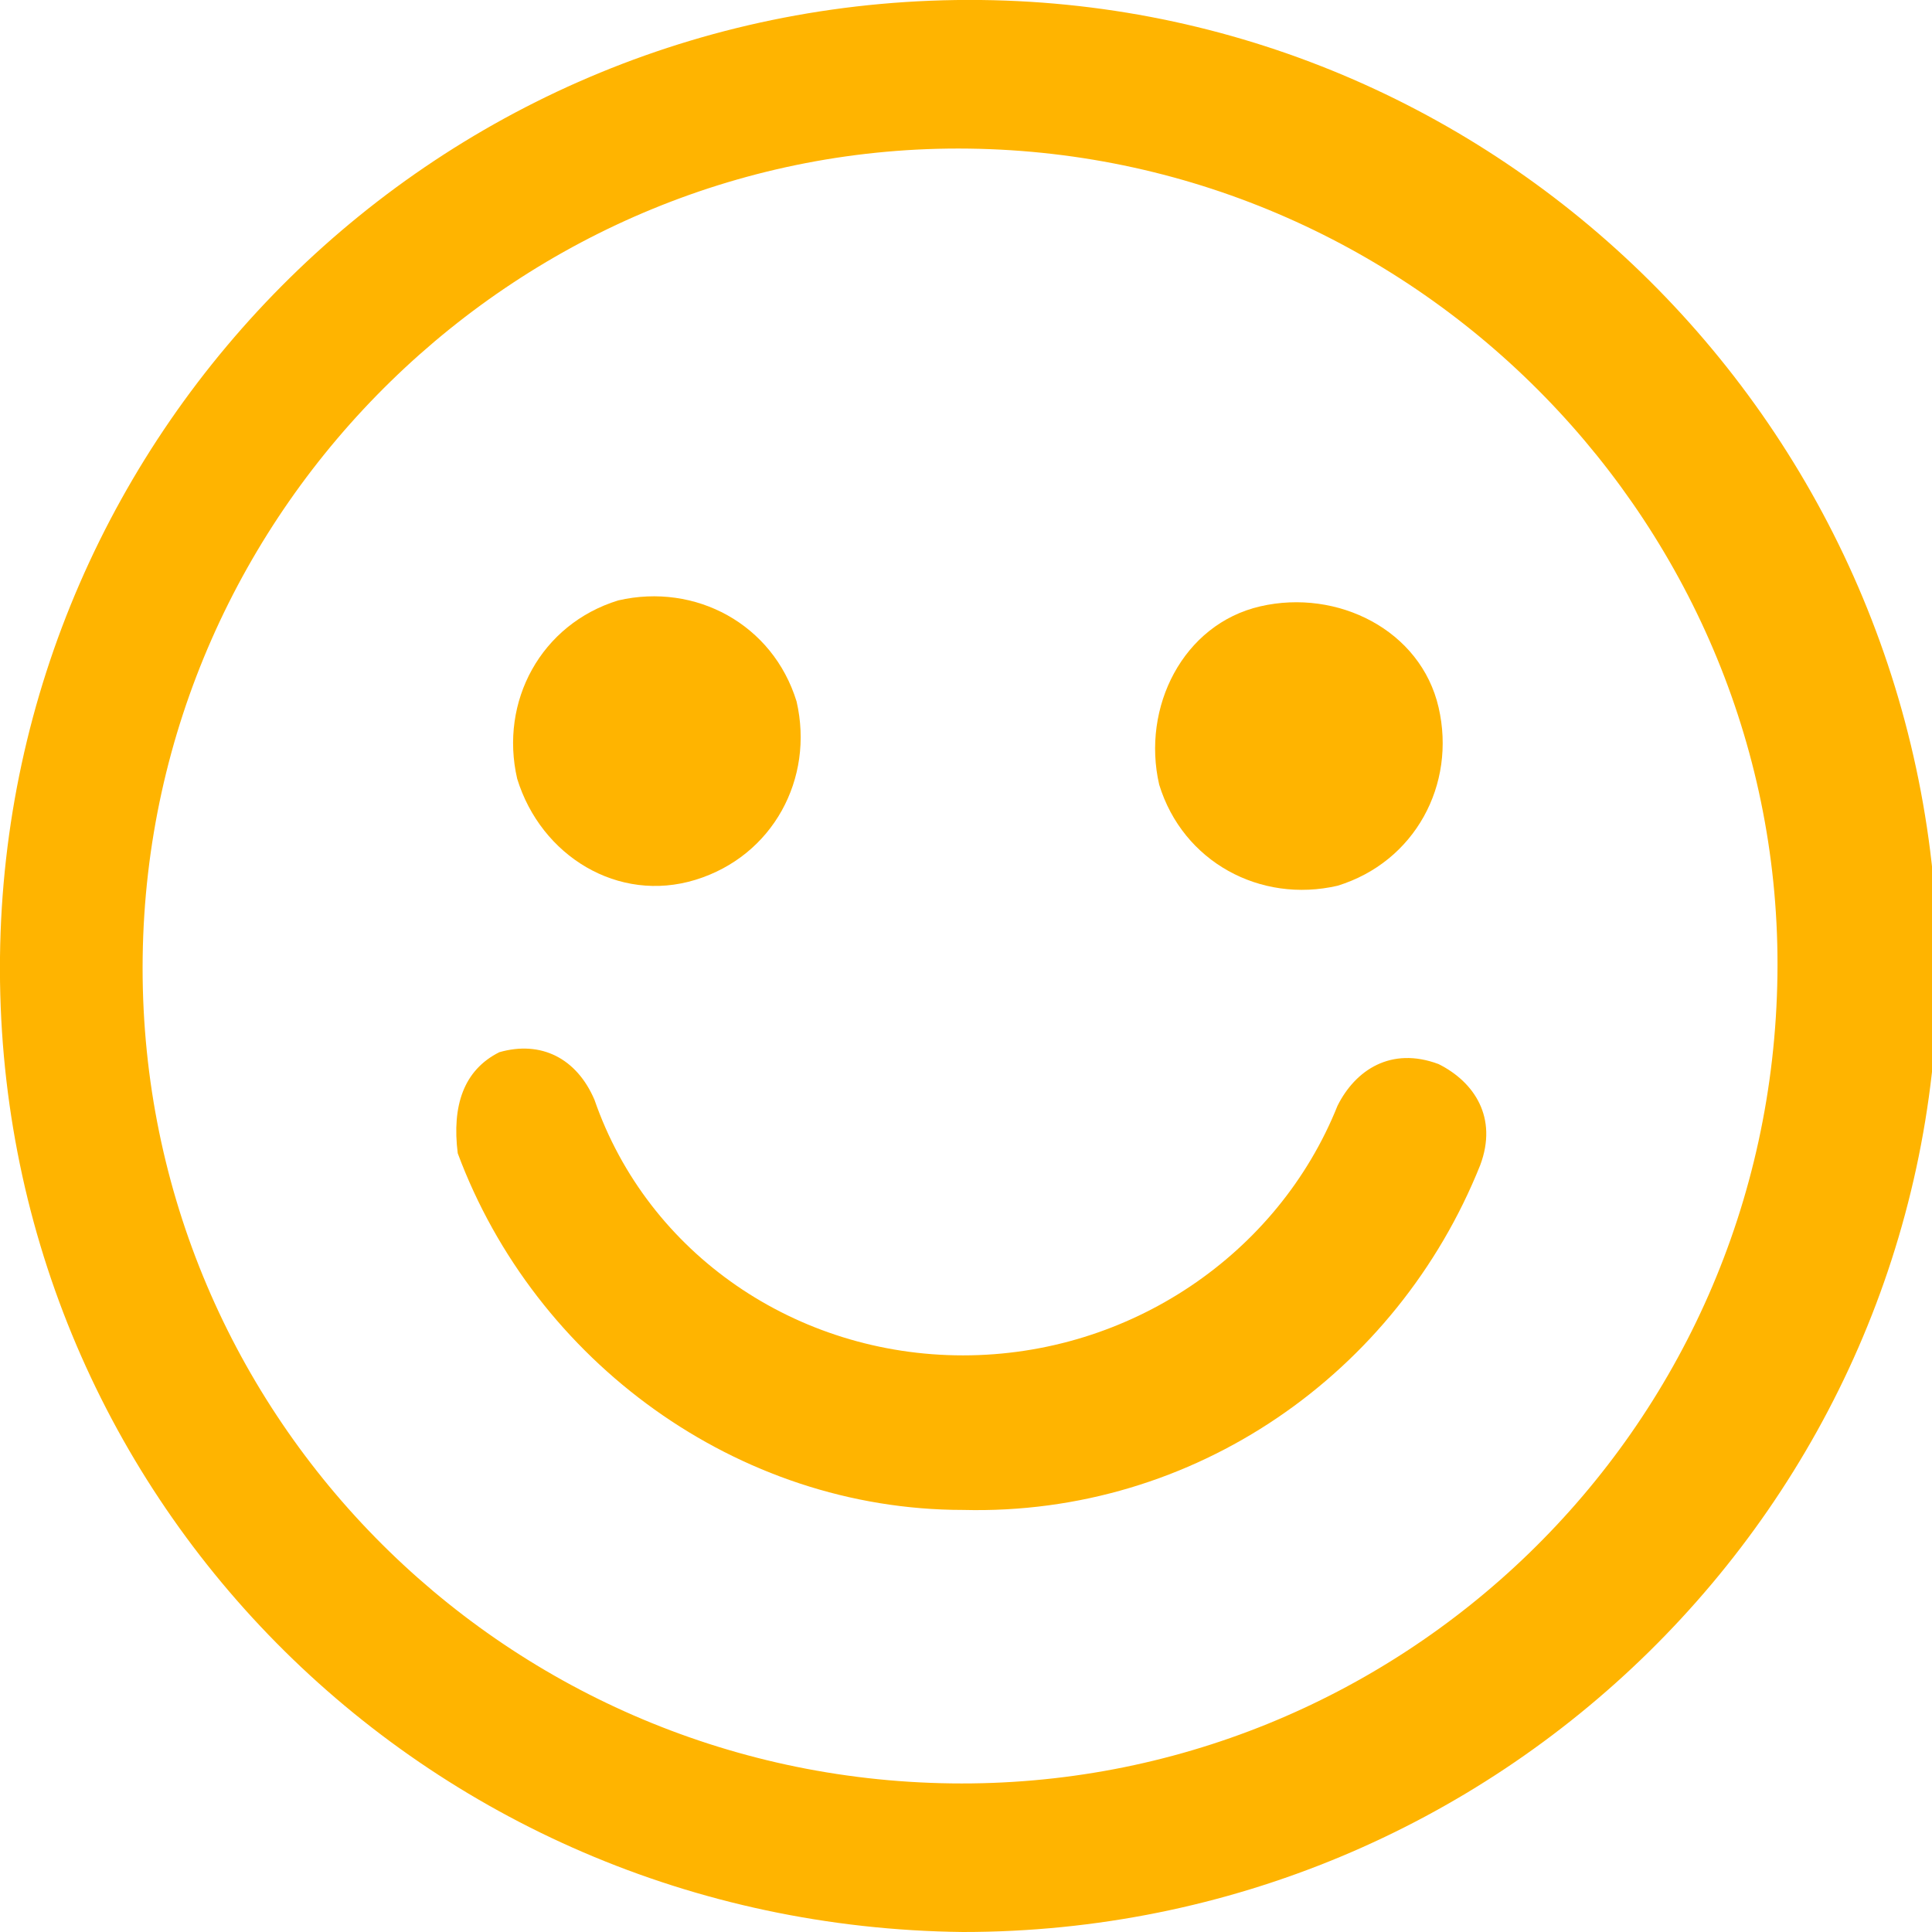 <?xml version="1.0" encoding="utf-8"?>
<!-- Generator: Adobe Illustrator 27.4.0, SVG Export Plug-In . SVG Version: 6.00 Build 0)  -->
<svg version="1.1" id="Layer_2_00000153671366343415780180000015153289386520920762_"
	 xmlns="http://www.w3.org/2000/svg" xmlns:xlink="http://www.w3.org/1999/xlink" x="0px" y="0px" viewBox="0 0 32.5 32.5"
	 style="enable-background:new 0 0 32.5 32.5;" xml:space="preserve">
<style type="text/css">
	.st0{fill:none;}
	.st1{display:none;opacity:0.5;}
	.st2{display:inline;fill-rule:evenodd;clip-rule:evenodd;fill:#FFB400;}
	.st3{display:inline;fill:#FFB400;}
	.st4{display:none;fill-rule:evenodd;clip-rule:evenodd;fill:#FFB400;}
	.st5{display:none;fill:#FFB400;}
	.st6{fill-rule:evenodd;clip-rule:evenodd;fill:#FFB400;}
	.st7{fill:#FFB400;}
</style>
<g id="Layer_1-2">
	<g id="Frame_4">
		<rect x="-302.5" y="-407.5" class="st0" width="1080" height="1080"/>
	</g>
	<g>
		<g class="st1">
			<path class="st2" d="M-110.6,228c2.5-8.6,11.5-13.5,20.2-11c8.6,2.5,13.5,11.5,11,20.2c-2.5,8.6-11.5,13.5-20.2,11
				C-108.1,245.7-113.1,236.7-110.6,228z M-81.9,236.5c2.2-7.2-2-14.9-9.3-17c-7.2-2.2-14.9,2-17,9.3c-2.2,7.2,2,14.9,9.3,17
				C-91.7,247.9-84.1,243.8-81.9,236.5L-81.9,236.5z"/>
			<path class="st3" d="M-103,231.8c0.7,0,1.3,0.5,1.4,1.2c0.2,2.7,2.1,5,4.8,5.9c2.7,0.8,5.6-0.2,7.2-2.3c0.4-0.5,1.2-0.7,1.8-0.3
				c0.5,0.5,0.7,1.2,0.3,1.8c-2.3,3-6.2,4.3-9.9,3.2s-6.3-4.3-6.6-8.1C-104.1,232.4-103.6,231.9-103,231.8L-103,231.8L-103,231.8z"
				/>
			<path class="st3" d="M-98.9,229.9c1.3,0,2.4-1.1,2.4-2.4s-1.1-2.4-2.4-2.4s-2.4,1.1-2.4,2.4S-100.3,229.9-98.9,229.9z"/>
			<path class="st3" d="M-88.7,233c1.3,0,2.4-1.1,2.4-2.4s-1.1-2.4-2.4-2.4s-2.4,1.1-2.4,2.4S-90,233-88.7,233z"/>
		</g>
		<g class="st1">
			<path class="st2" d="M-61.6-37.6c-4.5-7.8-1.8-17.7,5.9-22.2c7.8-4.5,17.7-1.8,22.2,6s1.8,17.7-6,22.2
				C-47.2-27.2-57.1-29.9-61.6-37.6z M-35.8-52.6c-3.8-6.6-12.2-8.7-18.7-5c-6.6,3.8-8.7,12.2-5.1,18.7c3.8,6.6,12.2,8.7,18.7,5
				C-34.3-37.7-32.1-46.1-35.8-52.6L-35.8-52.6z"/>
			<path class="st3" d="M-53.7-40.5c0.4-0.5,1.3-0.6,1.8-0.2c2.1,1.7,5,2,7.5,0.5c2.4-1.4,3.7-4.1,3.2-6.8c-0.1-0.7,0.4-1.4,1-1.4
				c0.7-0.1,1.4,0.4,1.4,1c0.6,3.7-1.2,7.5-4.5,9.5c-3.3,2-7.6,1.6-10.5-0.8c-0.5-0.5-0.6-1.3-0.2-1.8L-53.7-40.5L-53.7-40.5z"/>
			<path class="st3" d="M-54.1-44c1.4,0,2.4-1.1,2.4-2.4s-1.1-2.4-2.4-2.4s-2.4,1.1-2.4,2.4S-55.4-44-54.1-44z"/>
			<path class="st3" d="M-44.8-49.4c1.4,0,2.4-1.1,2.4-2.4s-1.1-2.4-2.4-2.4s-2.4,1.1-2.4,2.4S-46.1-49.4-44.8-49.4z"/>
		</g>
		<g class="st1">
			<path class="st2" d="M39.4-8.7c8.8,1.3,15.1,9.5,13.7,18.4c-1.3,8.8-9.5,15.1-18.4,13.7C25.9,22.1,19.7,13.9,21,5
				S30.5-10.1,39.4-8.7L39.4-8.7z M35.2,20.9c7.5,1.1,14.4-4.1,15.5-11.6c1.1-7.5-4.1-14.4-11.6-15.5C31.6-7.4,24.6-2.1,23.6,5.4
				C22.5,12.8,27.7,19.8,35.2,20.9z"/>
			<path class="st3" d="M36.8-0.6c0.2,0.7-0.3,1.4-1,1.5c-2.6,0.5-4.7,2.8-5,5.6c-0.4,2.8,1,5.5,3.3,6.8c0.6,0.4,0.8,1.1,0.5,1.7
				c-0.4,0.6-1.1,0.8-1.7,0.5c-3.3-1.8-5.1-5.5-4.6-9.4c0.5-3.9,3.4-6.9,7.1-7.7c0.7-0.2,1.4,0.3,1.5,1L36.8-0.6L36.8-0.6z"/>
			<path class="st3" d="M41.7,5.2c1.3,0,2.4-1.1,2.4-2.4S43,0.3,41.7,0.3s-2.4,1.1-2.4,2.4S40.3,5.2,41.7,5.2z"/>
			<path class="st3" d="M40.2,15.8c1.3,0,2.4-1.1,2.4-2.4S41.5,11,40.2,11s-2.4,1.1-2.4,2.4S38.8,15.8,40.2,15.8z"/>
		</g>
		<path class="st4" d="M-68.4,74.4c8.9-0.8,16.7,5.9,17.5,14.8c0.8,8.9-5.9,16.7-14.8,17.5c-8.9,0.8-16.7-5.9-17.5-14.8
			C-84,83-77.3,75.2-68.4,74.4L-68.4,74.4z M-65.8,104.3c7.5-0.6,13.1-7.3,12.4-14.8S-60.7,76.4-68.2,77
			c-7.5,0.6-13.1,7.3-12.4,14.8S-73.3,104.9-65.8,104.3z"/>
		<path class="st5" d="M-69.2,82.9c0.3,0.6,0,1.4-0.7,1.7c-2.4,1.2-3.9,3.8-3.7,6.6c0.2,2.8,2.2,5.2,4.8,5.9
			c0.7,0.1,1.1,0.9,0.8,1.6c-0.1,0.7-0.9,1.1-1.6,0.8c-3.6-1-6.2-4.2-6.6-8c-0.3-3.9,1.8-7.5,5.1-9.1c0.6-0.3,1.4,0,1.7,0.7
			L-69.2,82.9L-69.2,82.9z"/>
		<path class="st5" d="M-64.8,82.9c-1.2,0.6-1.7,2.1-1,3.3s2.1,1.7,3.3,1s1.7-2.1,1-3.3S-63.6,82.3-64.8,82.9z"/>
		<path class="st5" d="M-63.9,93.5c-1.2,0.6-1.7,2.1-1,3.3s2.1,1.7,3.3,1s1.7-2.1,1-3.3C-61.2,93.4-62.7,92.9-63.9,93.5z"/>
		<g>
			<path class="st6" d="M0,16.1C0.1,7.2,7.4-0.1,16.5,0c8.9,0.1,16.1,7.4,16.1,16.4c-0.1,8.9-7.4,16.1-16.4,16.1
				C7.1,32.4-0.1,25.1,0,16.1z M29.9,16.4c0.1-7.5-6-13.8-13.6-13.9C8.8,2.4,2.5,8.5,2.4,16.1C2.3,23.7,8.4,29.9,16,30
				C23.5,30.1,29.8,24.1,29.9,16.4z"/>
			<path class="st7" d="M8.4,17.7c0.7-0.2,1.3,0.1,1.6,0.8c0.9,2.6,3.4,4.3,6.2,4.3c2.8,0,5.3-1.7,6.3-4.2c0.3-0.6,0.9-1,1.7-0.7
				c0.6,0.3,1,0.9,0.7,1.7c-1.4,3.5-4.8,5.9-8.7,5.8c-3.8,0-7.2-2.5-8.5-6C7.6,18.6,7.8,18,8.4,17.7L8.4,17.7L8.4,17.7z"/>
			<path class="st7" d="M11.7,14.8c1.3-0.4,2-1.7,1.7-3c-0.4-1.3-1.7-2-3-1.7c-1.3,0.4-2,1.7-1.7,3C9.1,14.4,10.4,15.2,11.7,14.8z"
				/>
			<path class="st7" d="M22.5,14.9c1.3-0.4,2-1.7,1.7-3s-1.7-2-3-1.7s-2,1.7-1.7,3C19.9,14.5,21.2,15.2,22.5,14.9z"/>
		</g>
		<g class="st1">
			<path class="st2" d="M-70.6,129.6c-8.7,2.2-17.6-3.1-19.6-11.8c-2.2-8.7,3.1-17.5,11.8-19.6c8.7-2.2,17.5,3.1,19.6,11.8
				C-56.5,118.7-61.8,127.5-70.6,129.6L-70.6,129.6z M-77.9,100.6c-7.3,1.9-11.8,9.3-10,16.6c1.9,7.3,9.3,11.7,16.6,10
				c7.3-1.9,11.7-9.3,10-16.6C-63.1,103.3-70.5,98.9-77.9,100.6L-77.9,100.6z"/>
			<path class="st3" d="M-71.1,121.1c-0.4-0.6-0.2-1.4,0.3-1.8c2.2-1.5,3.2-4.3,2.6-7c-0.7-2.7-3-4.8-5.6-5
				c-0.7-0.1-1.2-0.7-1.1-1.4c0.1-0.7,0.7-1.2,1.4-1.1c3.7,0.4,6.9,3.2,7.8,6.9c0.9,3.8-0.5,7.7-3.6,9.8
				C-69.9,121.8-70.7,121.6-71.1,121.1L-71.1,121.1z"/>
			<path class="st3" d="M-74.9,121.3c0.8-1.1,0.6-2.6-0.5-3.4s-2.6-0.6-3.4,0.5s-0.6,2.6,0.5,3.4S-75.7,122.3-74.9,121.3
				L-74.9,121.3z"/>
			<path class="st3" d="M-77.6,110.9c0.8-1.1,0.6-2.6-0.5-3.4s-2.6-0.6-3.4,0.5s-0.6,2.6,0.5,3.4C-79.9,112.2-78.4,112-77.6,110.9
				L-77.6,110.9z"/>
		</g>
		<g class="st1">
			<path class="st2" d="M-130.6,39.5c6.9,5.8,7.8,16,2.1,22.9c-5.8,6.9-16,7.8-22.9,2.1c-6.9-5.8-7.8-16-2.1-22.9
				C-147.7,34.7-137.5,33.8-130.6,39.5z M-149.7,62.5c5.8,4.9,14.4,4.1,19.3-1.8c4.9-5.8,4.1-14.4-1.8-19.3
				c-5.8-4.9-14.4-4.1-19.3,1.8C-156.4,49-155.6,57.6-149.7,62.5z"/>
			<path class="st3" d="M-137.1,44.9c-0.3,0.6-1,1-1.6,0.8c-2.5-0.9-5.4-0.1-7.2,2.1s-2.1,5.1-0.7,7.5c0.4,0.6,0.2,1.4-0.4,1.7
				c-0.6,0.4-1.4,0.2-1.7-0.5c-1.9-3.2-1.5-7.4,1-10.4c2.5-3,6.5-4.1,10.1-2.9c0.6,0.3,1,1,0.8,1.6L-137.1,44.9L-137.1,44.9z"/>
			<path class="st3" d="M-134.7,52.9c1.4,0,2.4-1.1,2.4-2.4s-1.1-2.4-2.4-2.4s-2.4,1.1-2.4,2.4S-136,52.9-134.7,52.9z"/>
			<path class="st3" d="M-141.5,61.1c1.4,0,2.4-1.1,2.4-2.4s-1.1-2.4-2.4-2.4s-2.4,1.1-2.4,2.4S-142.8,61.1-141.5,61.1z"/>
		</g>
	</g>
</g>
</svg>
